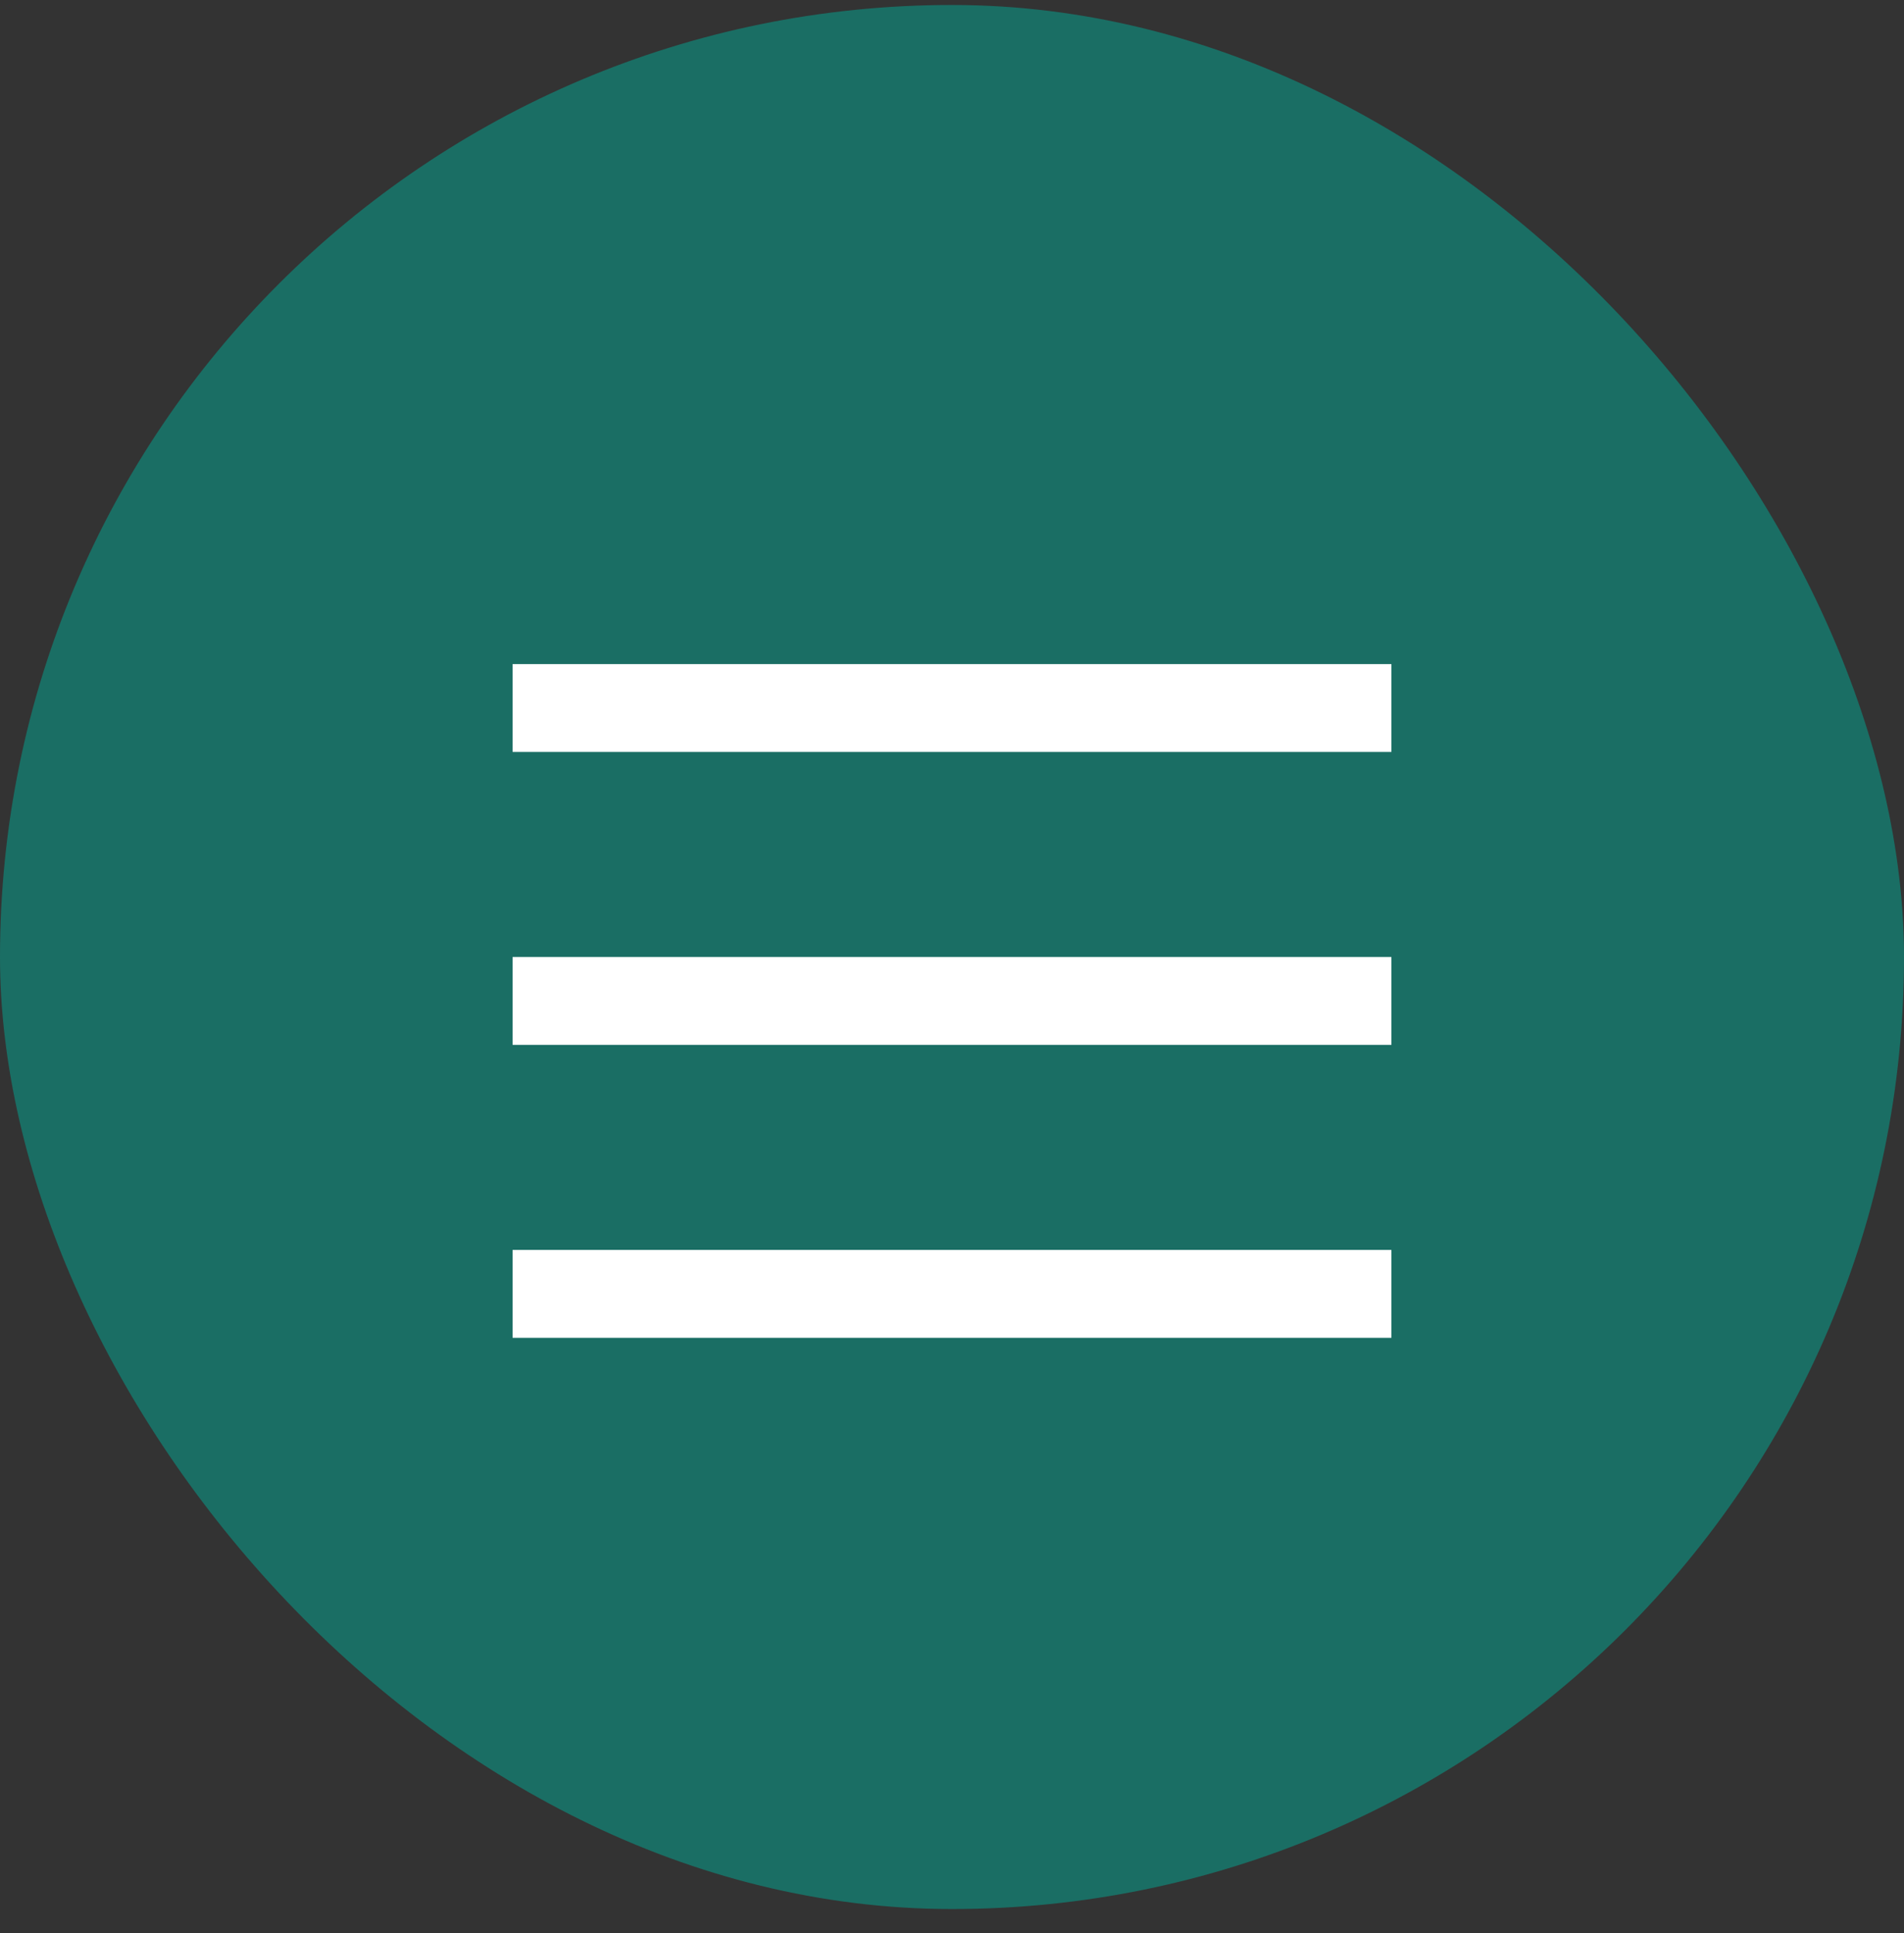 <svg width="65" height="66" viewBox="0 0 65 66" fill="none" xmlns="http://www.w3.org/2000/svg">
<rect x="0" y="0" width="65" height="66" fill="#333333" stroke="none"/>
<rect y="0.17" width="65" height="65" rx="32.5" fill="#17786C" fill-opacity="0.86"/>
<rect x="17.5" y="22.67" width="30" height="3" fill="white"/>
<rect x="17.5" y="32.67" width="30" height="3" fill="white"/>
<rect x="17.5" y="42.67" width="30" height="3" fill="white"/>
</svg>
